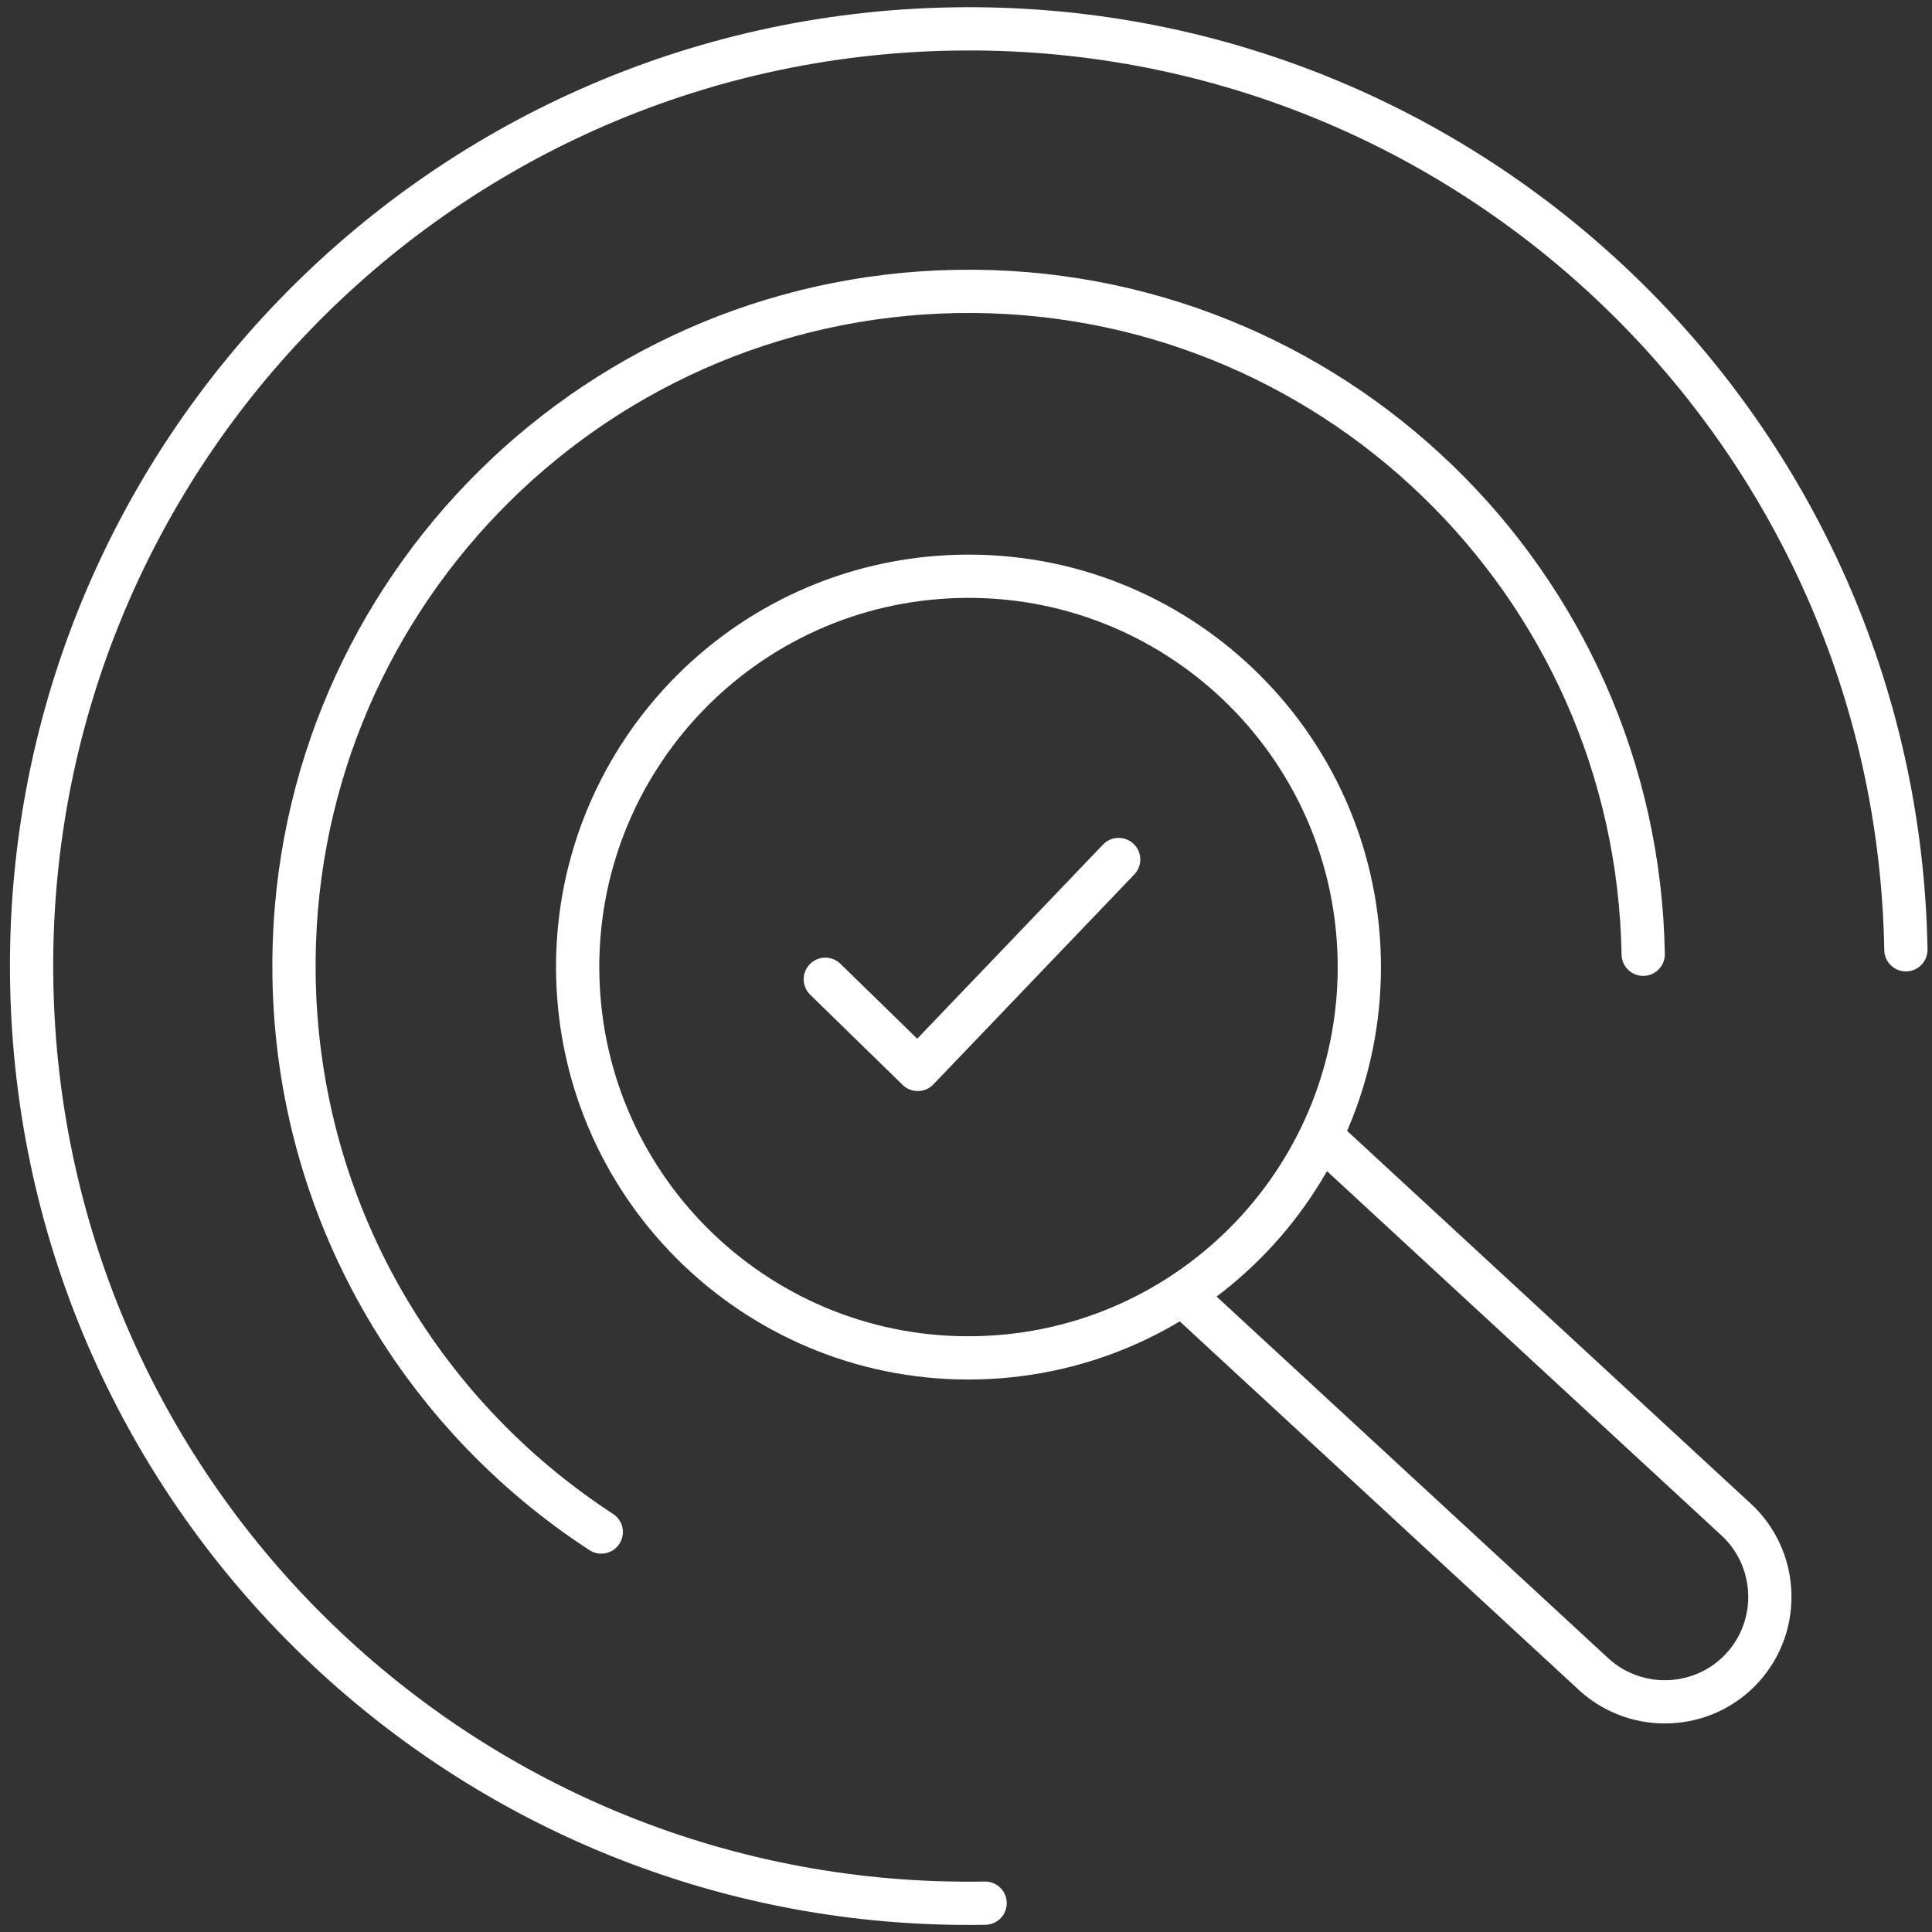 <svg width="67" height="67" viewBox="0 0 67 67" fill="none" xmlns="http://www.w3.org/2000/svg">
<rect x="0" y="0" width="67" height="67" fill="#333333" stroke="none"/>
<g id="2">
<g id="Group 227">
<path id="Vector" d="M20.851 53.129C14.555 49.033 10.338 41.985 10.198 33.909C9.974 20.989 20.264 10.332 33.184 10.107C46.104 9.883 56.761 20.173 56.985 33.093" stroke="white" stroke-width="1.5" stroke-linecap="round" stroke-linejoin="round"/>
<path id="Vector_2" d="M34.163 66C16.215 66.313 1.413 52.016 1.1 34.068C0.787 16.12 15.083 1.318 33.032 1.005C50.98 0.692 65.781 14.989 66.095 32.937" stroke="white" stroke-width="1.5" stroke-linecap="round" stroke-linejoin="round"/>
<path id="Vector_3" d="M33.922 47.086C41.405 46.901 47.321 40.684 47.136 33.201C46.95 25.718 40.734 19.802 33.251 19.988C25.767 20.173 19.852 26.39 20.037 33.873C20.223 41.356 26.439 47.272 33.922 47.086Z" stroke="white" stroke-width="1.5" stroke-linecap="round" stroke-linejoin="round"/>
<path id="Vector_4" d="M46.221 39.781L60.184 52.675C61.671 54.022 61.783 56.339 60.437 57.825C59.09 59.312 56.773 59.424 55.287 58.078L41.324 45.184" stroke="white" stroke-width="1.5" stroke-linecap="round" stroke-linejoin="round"/>
<path id="Vector_5" d="M28.621 33.96L31.827 37.087L38.794 29.807" stroke="white" stroke-width="1.5" stroke-linecap="round" stroke-linejoin="round"/>
</g>
</g>
</svg>
